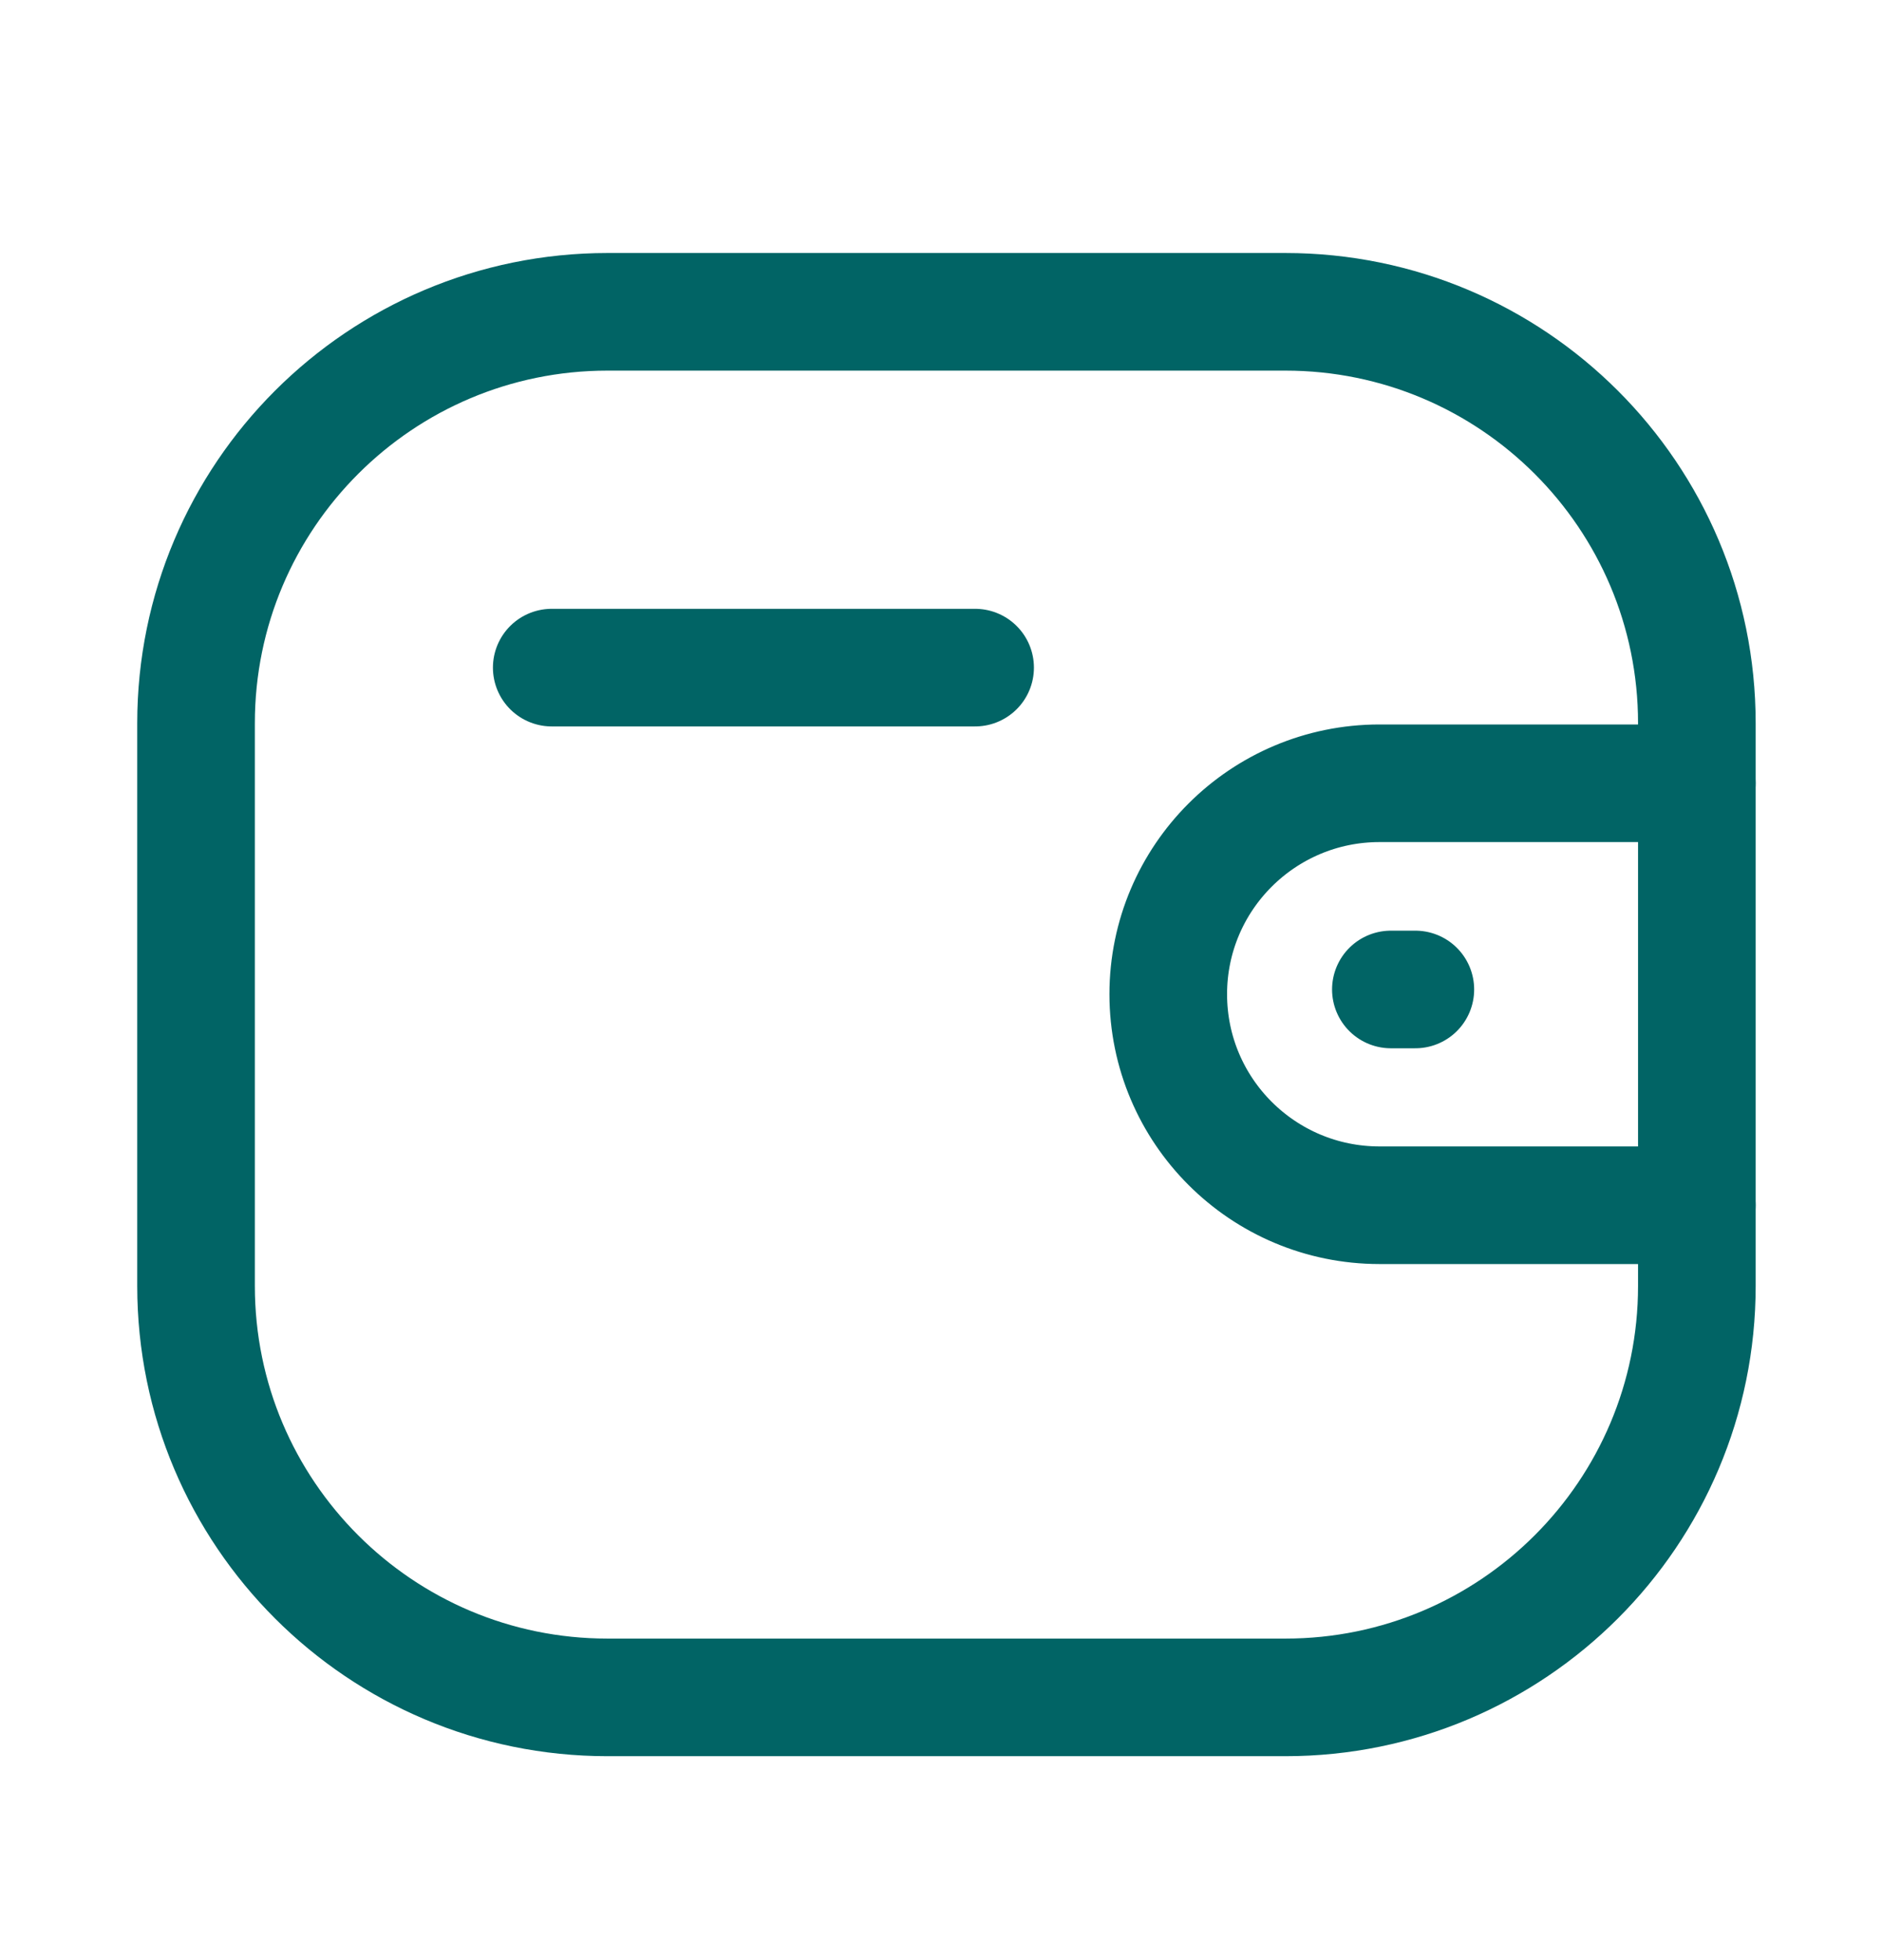 <svg width="24" height="25" viewBox="0 0 24 25" fill="none" xmlns="http://www.w3.org/2000/svg">
<path d="M21.639 15.372H17.591C16.104 15.371 14.899 14.168 14.898 12.681C14.898 11.195 16.104 9.991 17.591 9.99H21.639" stroke="#016465" stroke-width="1.5" stroke-linecap="round" stroke-linejoin="round"/>
<path d="M18.049 12.62H17.737" stroke="#016465" stroke-width="1.5" stroke-linecap="round" stroke-linejoin="round"/>
<path fill-rule="evenodd" clip-rule="evenodd" d="M7.748 3.977H16.391C19.289 3.977 21.639 6.326 21.639 9.224V16.401C21.639 19.299 19.289 21.649 16.391 21.649H7.748C4.85 21.649 2.5 19.299 2.5 16.401V9.224C2.5 6.326 4.85 3.977 7.748 3.977Z" stroke="#016465" stroke-width="1.5" stroke-linecap="round" stroke-linejoin="round"/>
<path d="M7.036 8.515H12.435" stroke="#016465" stroke-width="1.5" stroke-linecap="round" stroke-linejoin="round"/>
</svg>

